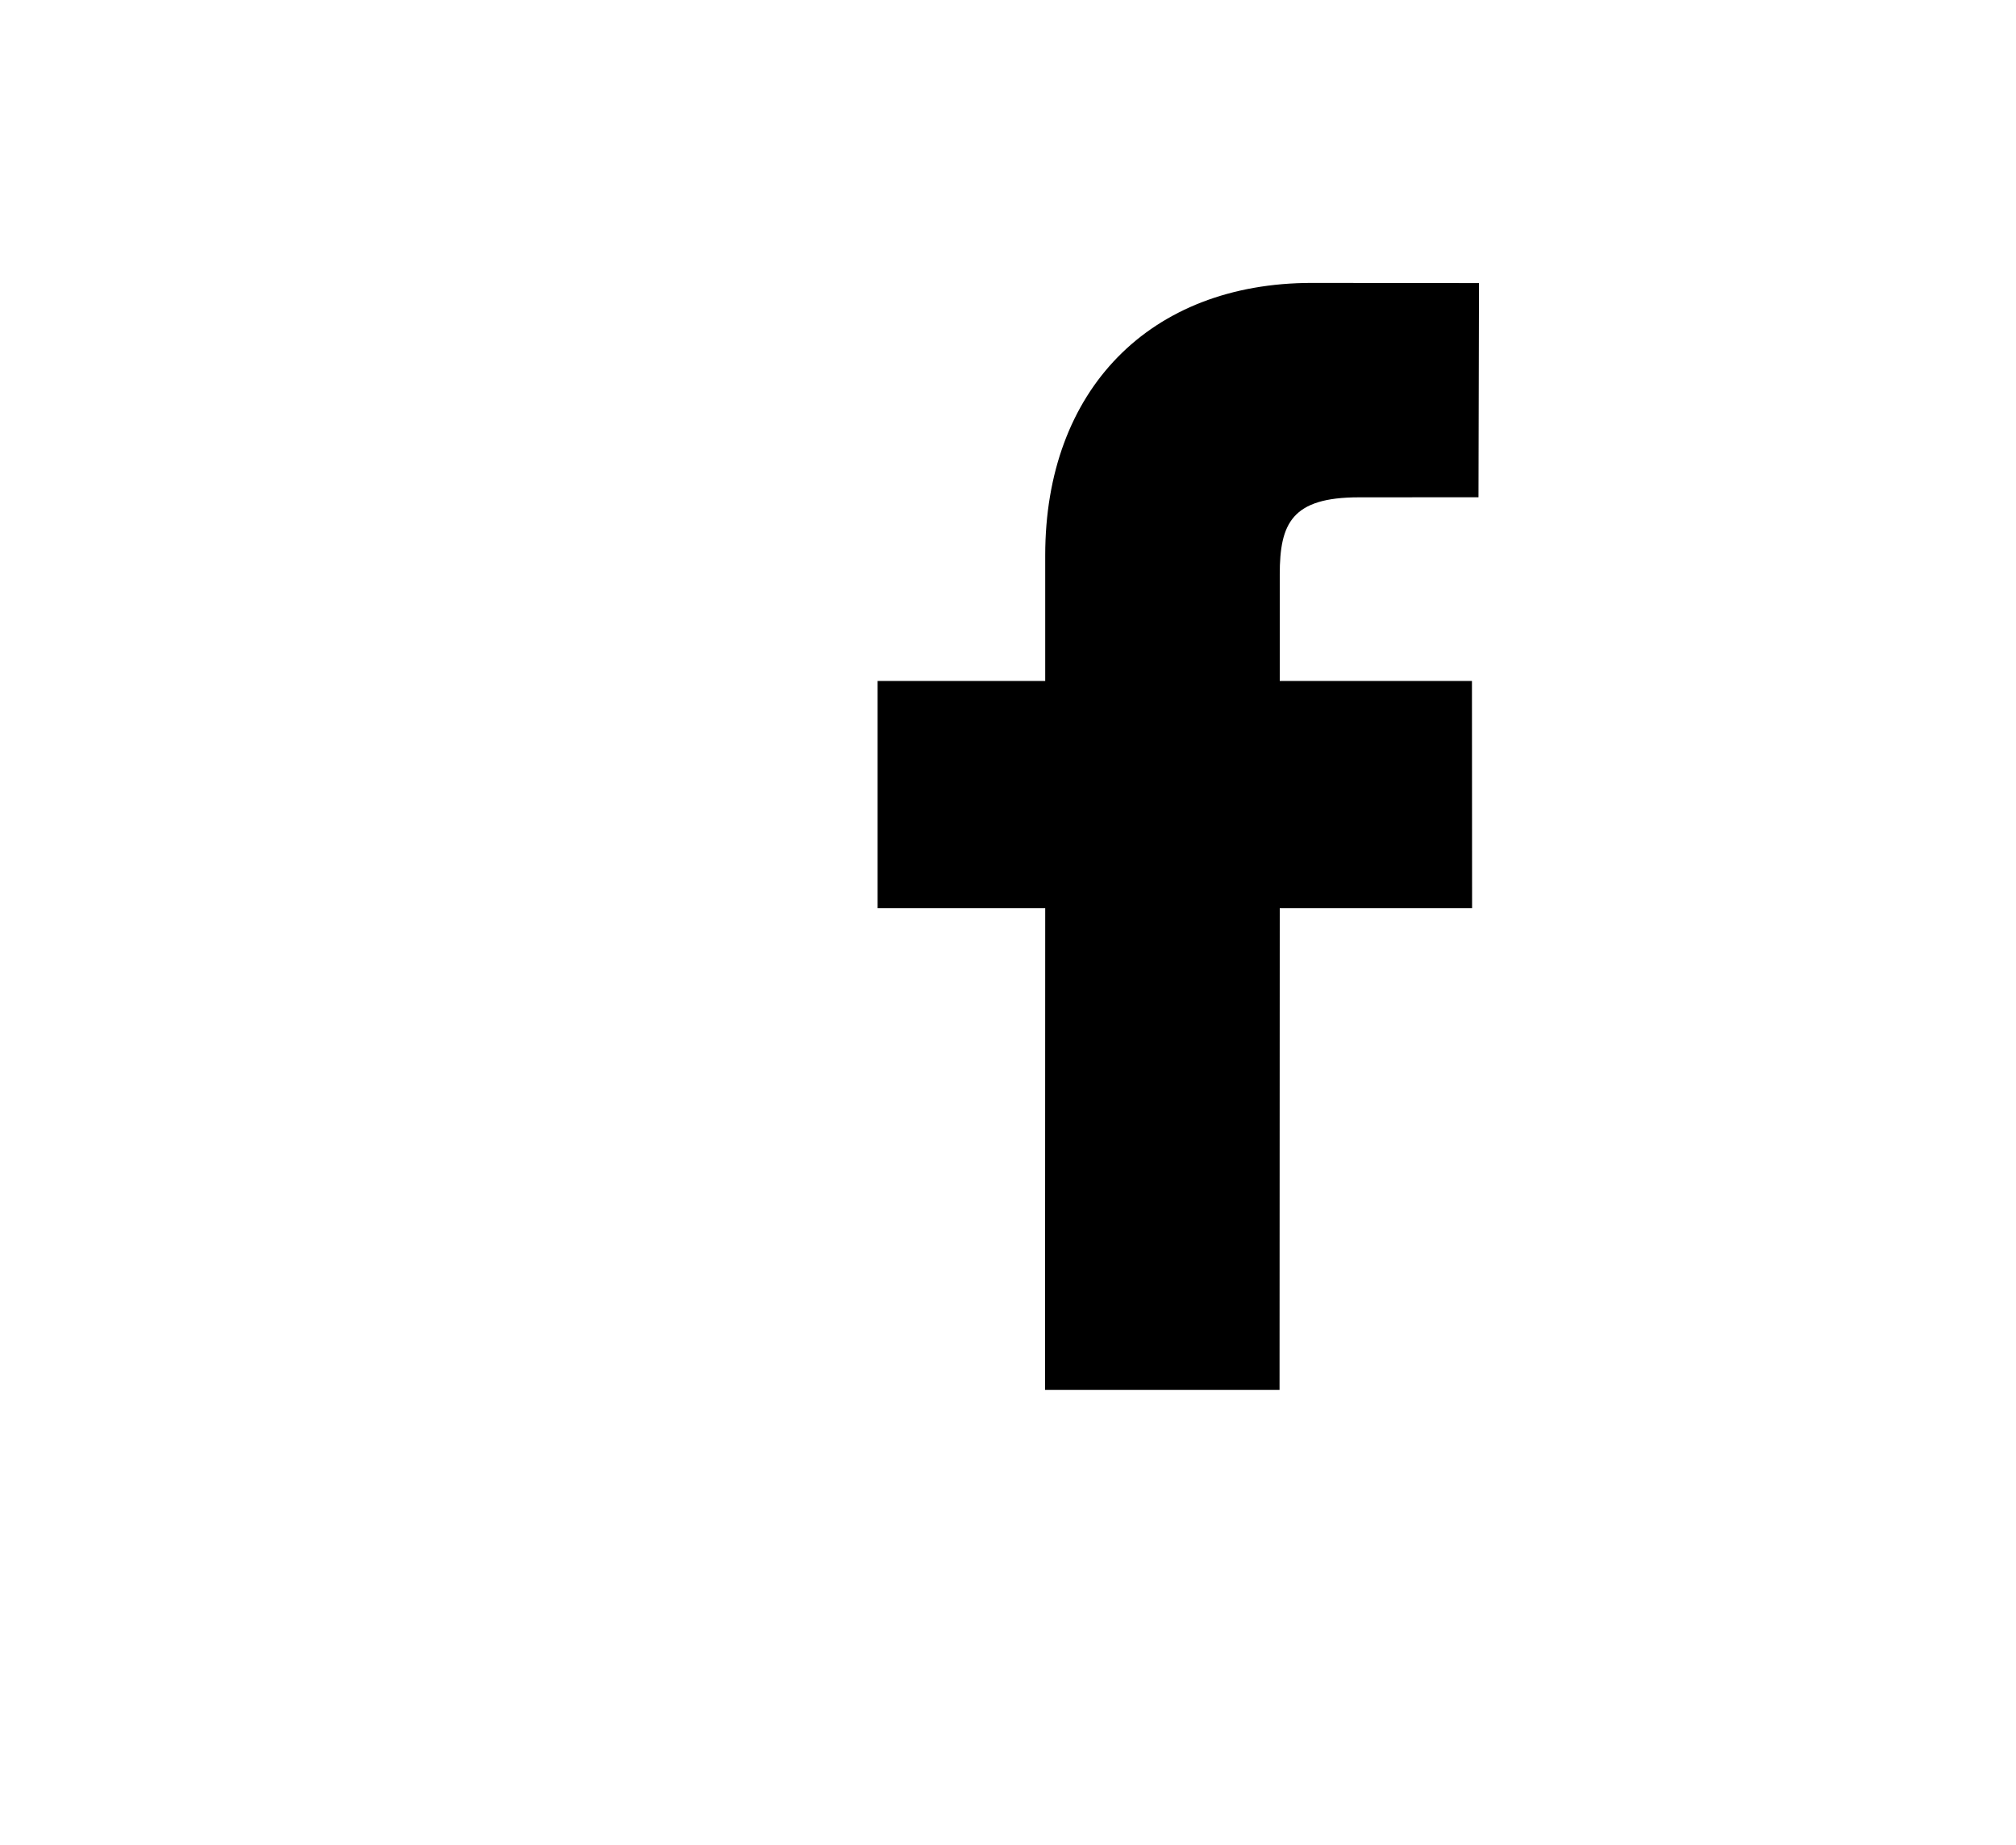 <?xml version="1.0" encoding="UTF-8"?>
<svg xmlns="http://www.w3.org/2000/svg" width="59" height="54" viewBox="0 0 59 54" fill="none">
  <path d="M43.284 8.285L38.394 8.28C33.652 8.28 30.589 11.408 30.589 16.254V19.929H25.684V26.578H30.589L30.584 40.679H37.447L37.453 26.578H43.082L43.078 19.93H37.453V16.812C37.453 15.313 37.81 14.555 39.77 14.555L43.269 14.553L43.284 8.285Z" fill="black"></path>
</svg>
